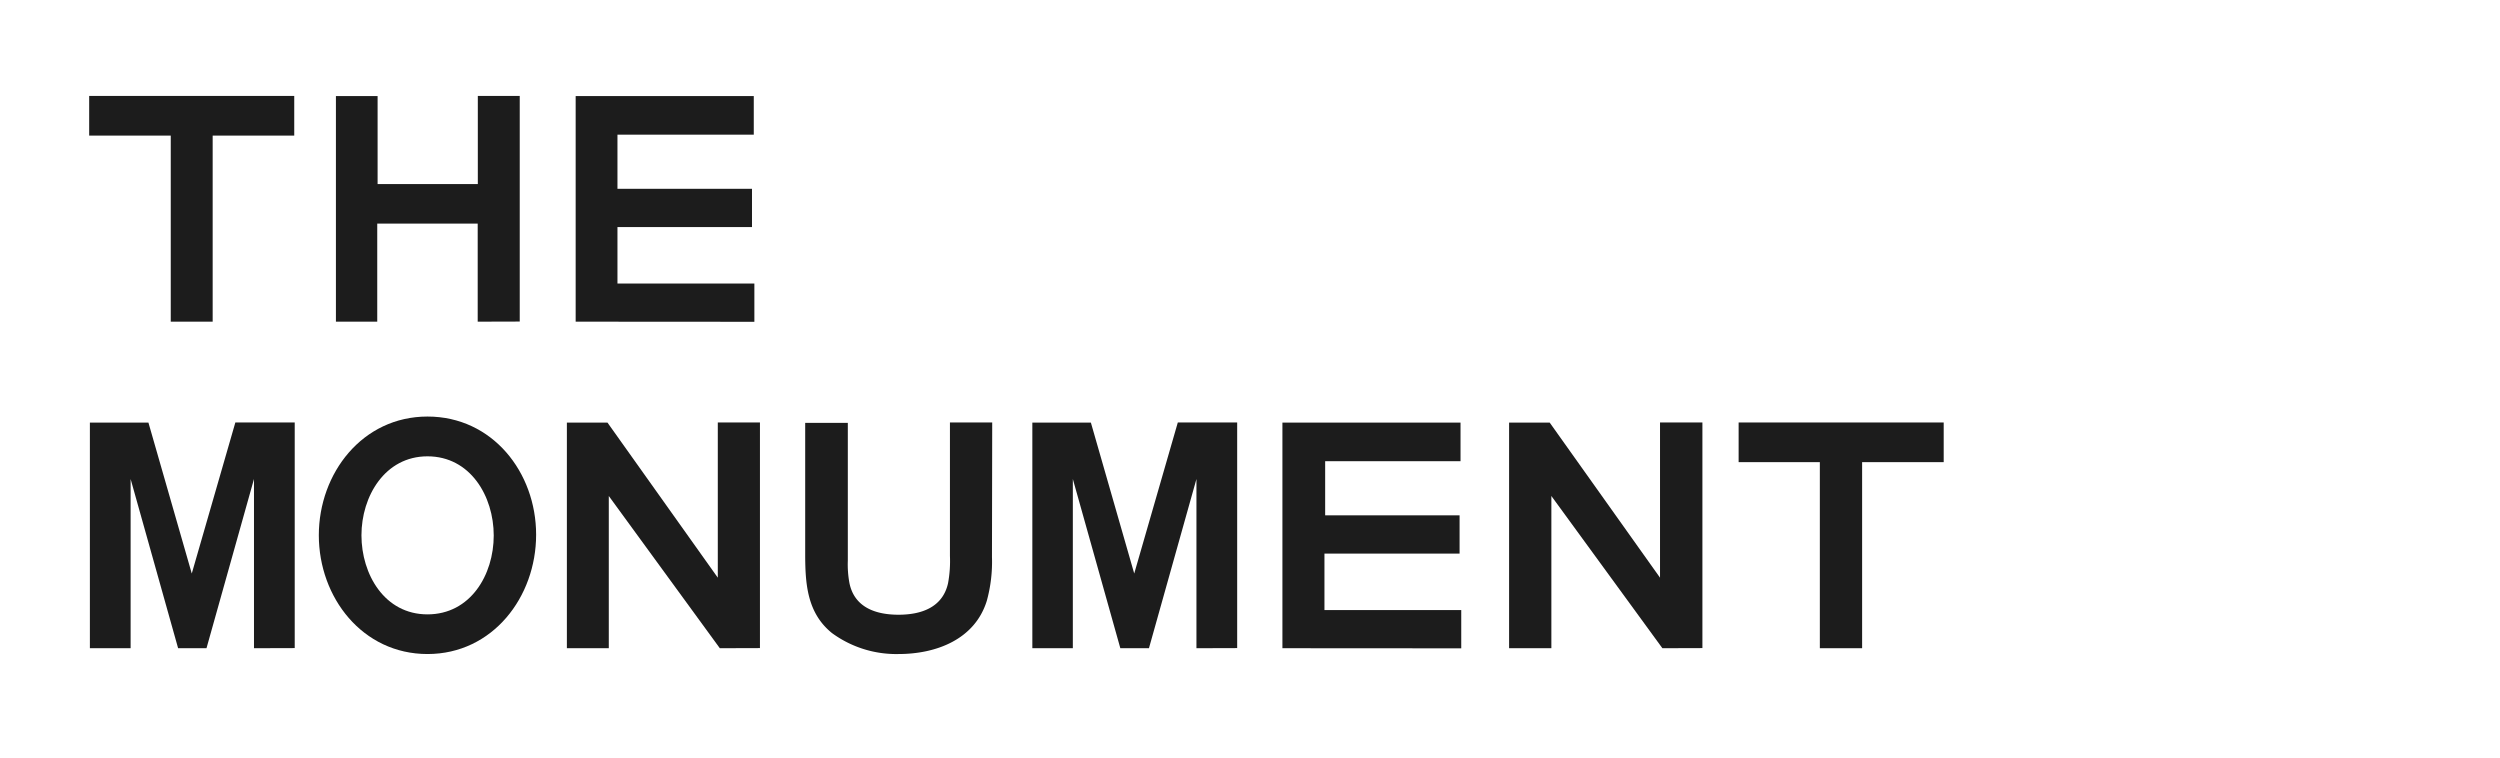<svg xmlns="http://www.w3.org/2000/svg" width="210.54" height="63.83" viewBox="0 0 210.54 63.83">
  <defs>
    <style>
      .cls-1 {
        isolation: isolate;
      }

      .cls-2 {
        fill: #1c1c1c;
      }
    </style>
  </defs>
  <g id="Ebene_3" data-name="Ebene 3">
    <g class="cls-1">
      <path class="cls-2" d="M17.91,11.42l0,15.67H14.38l0-15.67H7.51V8.08H24.78v3.34Z"/>
      <path class="cls-2" d="M40.23,27.09l0-8.26H31.77l0,8.26H28.29l0-19h3.51v7.41h8.44V8.08h3.53l0,19Z"/>
      <path class="cls-2" d="M48.48,27.09l0-19h15v3.25H52v4.56H63.33v3.22H52v4.76H63.53l0,3.22Z"/>
      <path class="cls-2" d="M21.39,54.59l0-14.25-4,14.25H15L11,40.34l0,14.25H7.57l0-19h4.93L16.15,48.3l3.67-12.72h5l0,19Z"/>
      <path class="cls-2" d="M36,55.08c-5.47,0-9.15-4.76-9.15-10s3.68-10,9.15-10,9.15,4.7,9.15,9.95S41.49,55.08,36,55.08Zm0-16.65c-3.59,0-5.56,3.37-5.56,6.65s1.94,6.66,5.56,6.66,5.58-3.33,5.58-6.64S39.61,38.43,36,38.43Z"/>
      <path class="cls-2" d="M60.62,54.59,51.27,41.77l0,12.82H47.74l0-19h3.42l9.29,13.06V35.58H64l0,19Z"/>
      <path class="cls-2" d="M83.54,46.9a12.44,12.44,0,0,1-.43,3.68c-1,3.27-4.27,4.5-7.44,4.5a9.16,9.16,0,0,1-5.61-1.77c-2.11-1.71-2.25-4.19-2.25-6.7v-11H71.4v11.6a8.6,8.6,0,0,0,.14,1.91c.43,2.06,2.25,2.65,4.13,2.65s3.71-.59,4.17-2.65A10.28,10.28,0,0,0,80,46.81V35.58h3.56Z"/>
      <path class="cls-2" d="M100.76,54.59l0-14.25-4,14.25H94.35l-4-14.25,0,14.25H86.94l0-19h4.93L95.52,48.3l3.67-12.72h5l0,19Z"/>
      <path class="cls-2" d="M108,54.59l0-19h15v3.25h-11.4v4.56h11.32v3.22H111.54v4.76h11.52l0,3.22Z"/>
      <path class="cls-2" d="M140,54.59l-9.35-12.82,0,12.82h-3.56l0-19h3.42l9.29,13.06V35.58h3.57l0,19Z"/>
      <path class="cls-2" d="M156.82,38.92l0,15.67h-3.56l0-15.67h-6.84V35.58h17.27v3.34Z"/>
    </g>
  </g>
</svg>
